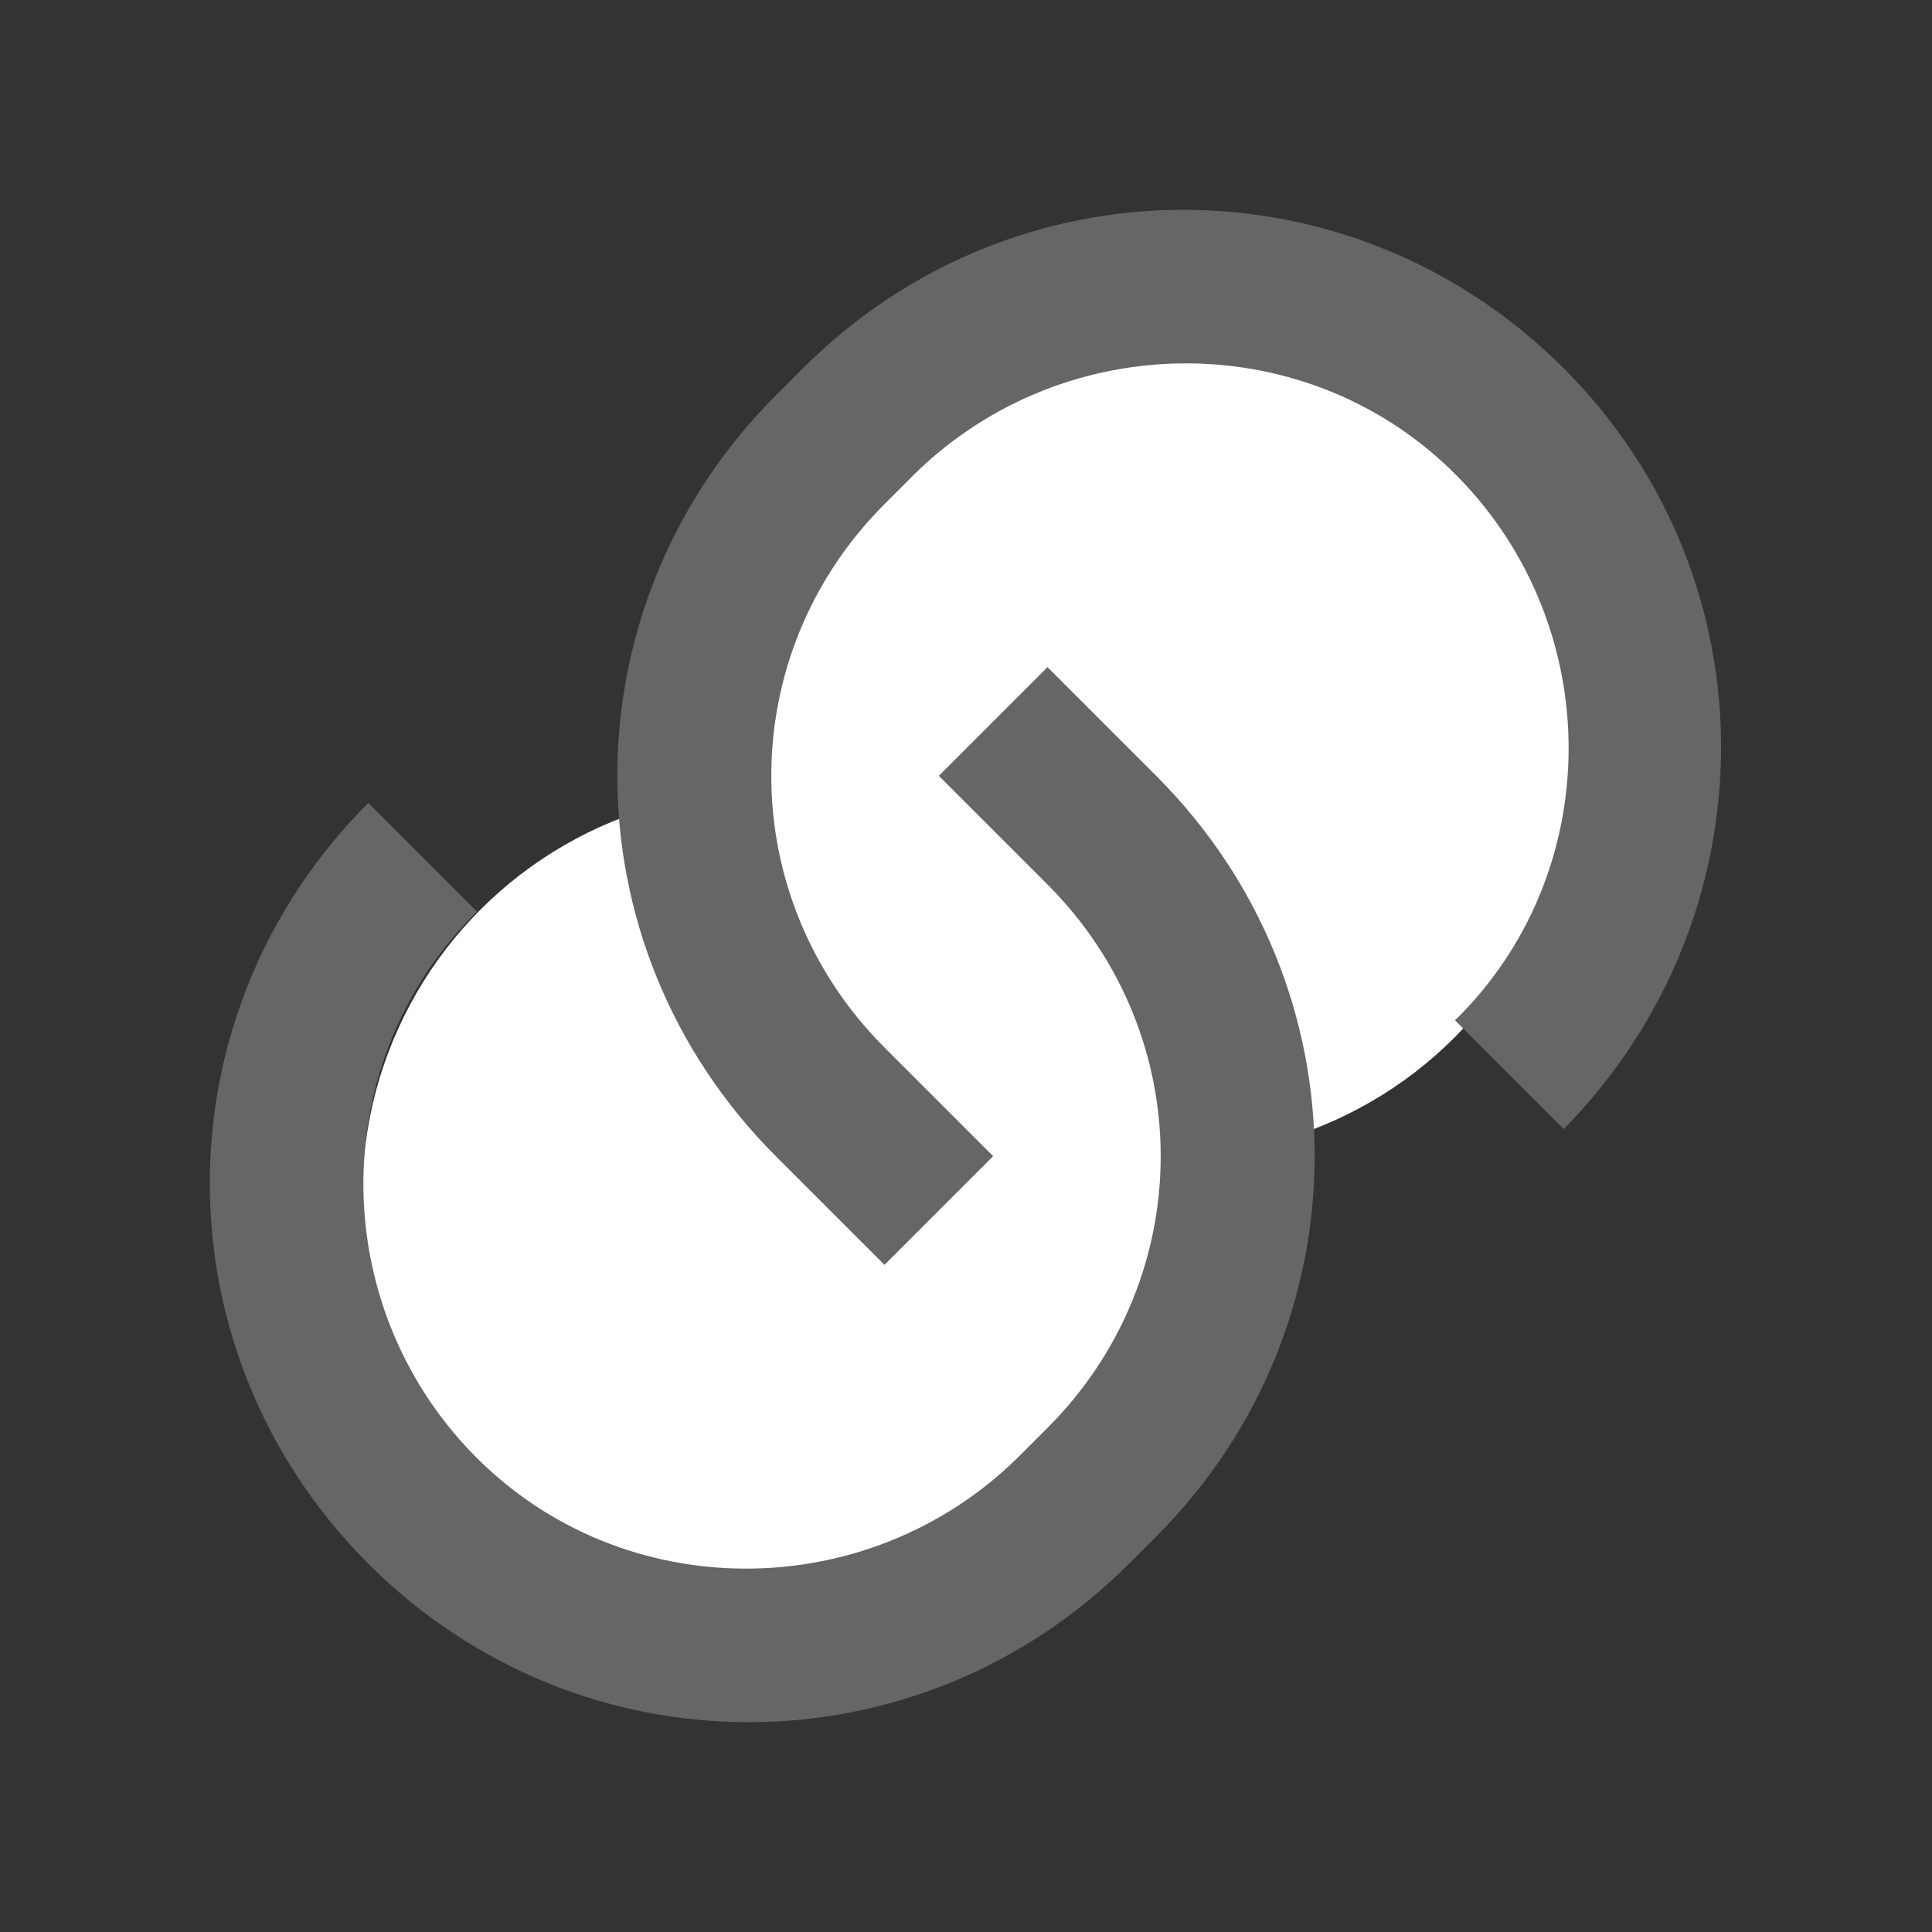 <svg xmlns="http://www.w3.org/2000/svg" viewBox="0 0 64 64" width="64" height="64">
  <rect x="0" y="0" width="64" height="64" fill="#333333" stroke="none"/>
  <circle fill="#fff" cx="25.4" cy="39.6" r="13.4"/>
  <circle fill="#fff" cx="38.7" cy="24.9" r="13.4"/>
  <path fill="#666" d="M34.7 22.1l3.6 3.6c7 7 7 18.2 0 25.2l-.9.9c-7 7-18.2 7-25.2 0s-7-18.2 0-25.2l3.6 3.6c-5 4.9-5 13-.1 18s13 5 18 .1l.1-.1.9-.9c5-5 5-13 0-18l-3.6-3.6 3.6-3.6zm17.1 15.3l-3.6-3.6c5-4.9 5-13 .1-18s-13-5-18-.1l-.1.1-.9.9c-5 5-5 13 0 18l3.6 3.6-3.6 3.6-3.6-3.6c-7-7-7-18.2 0-25.2l.9-.9c7-7 18.2-7 25.2 0s6.9 18.2 0 25.2z"/>
</svg>